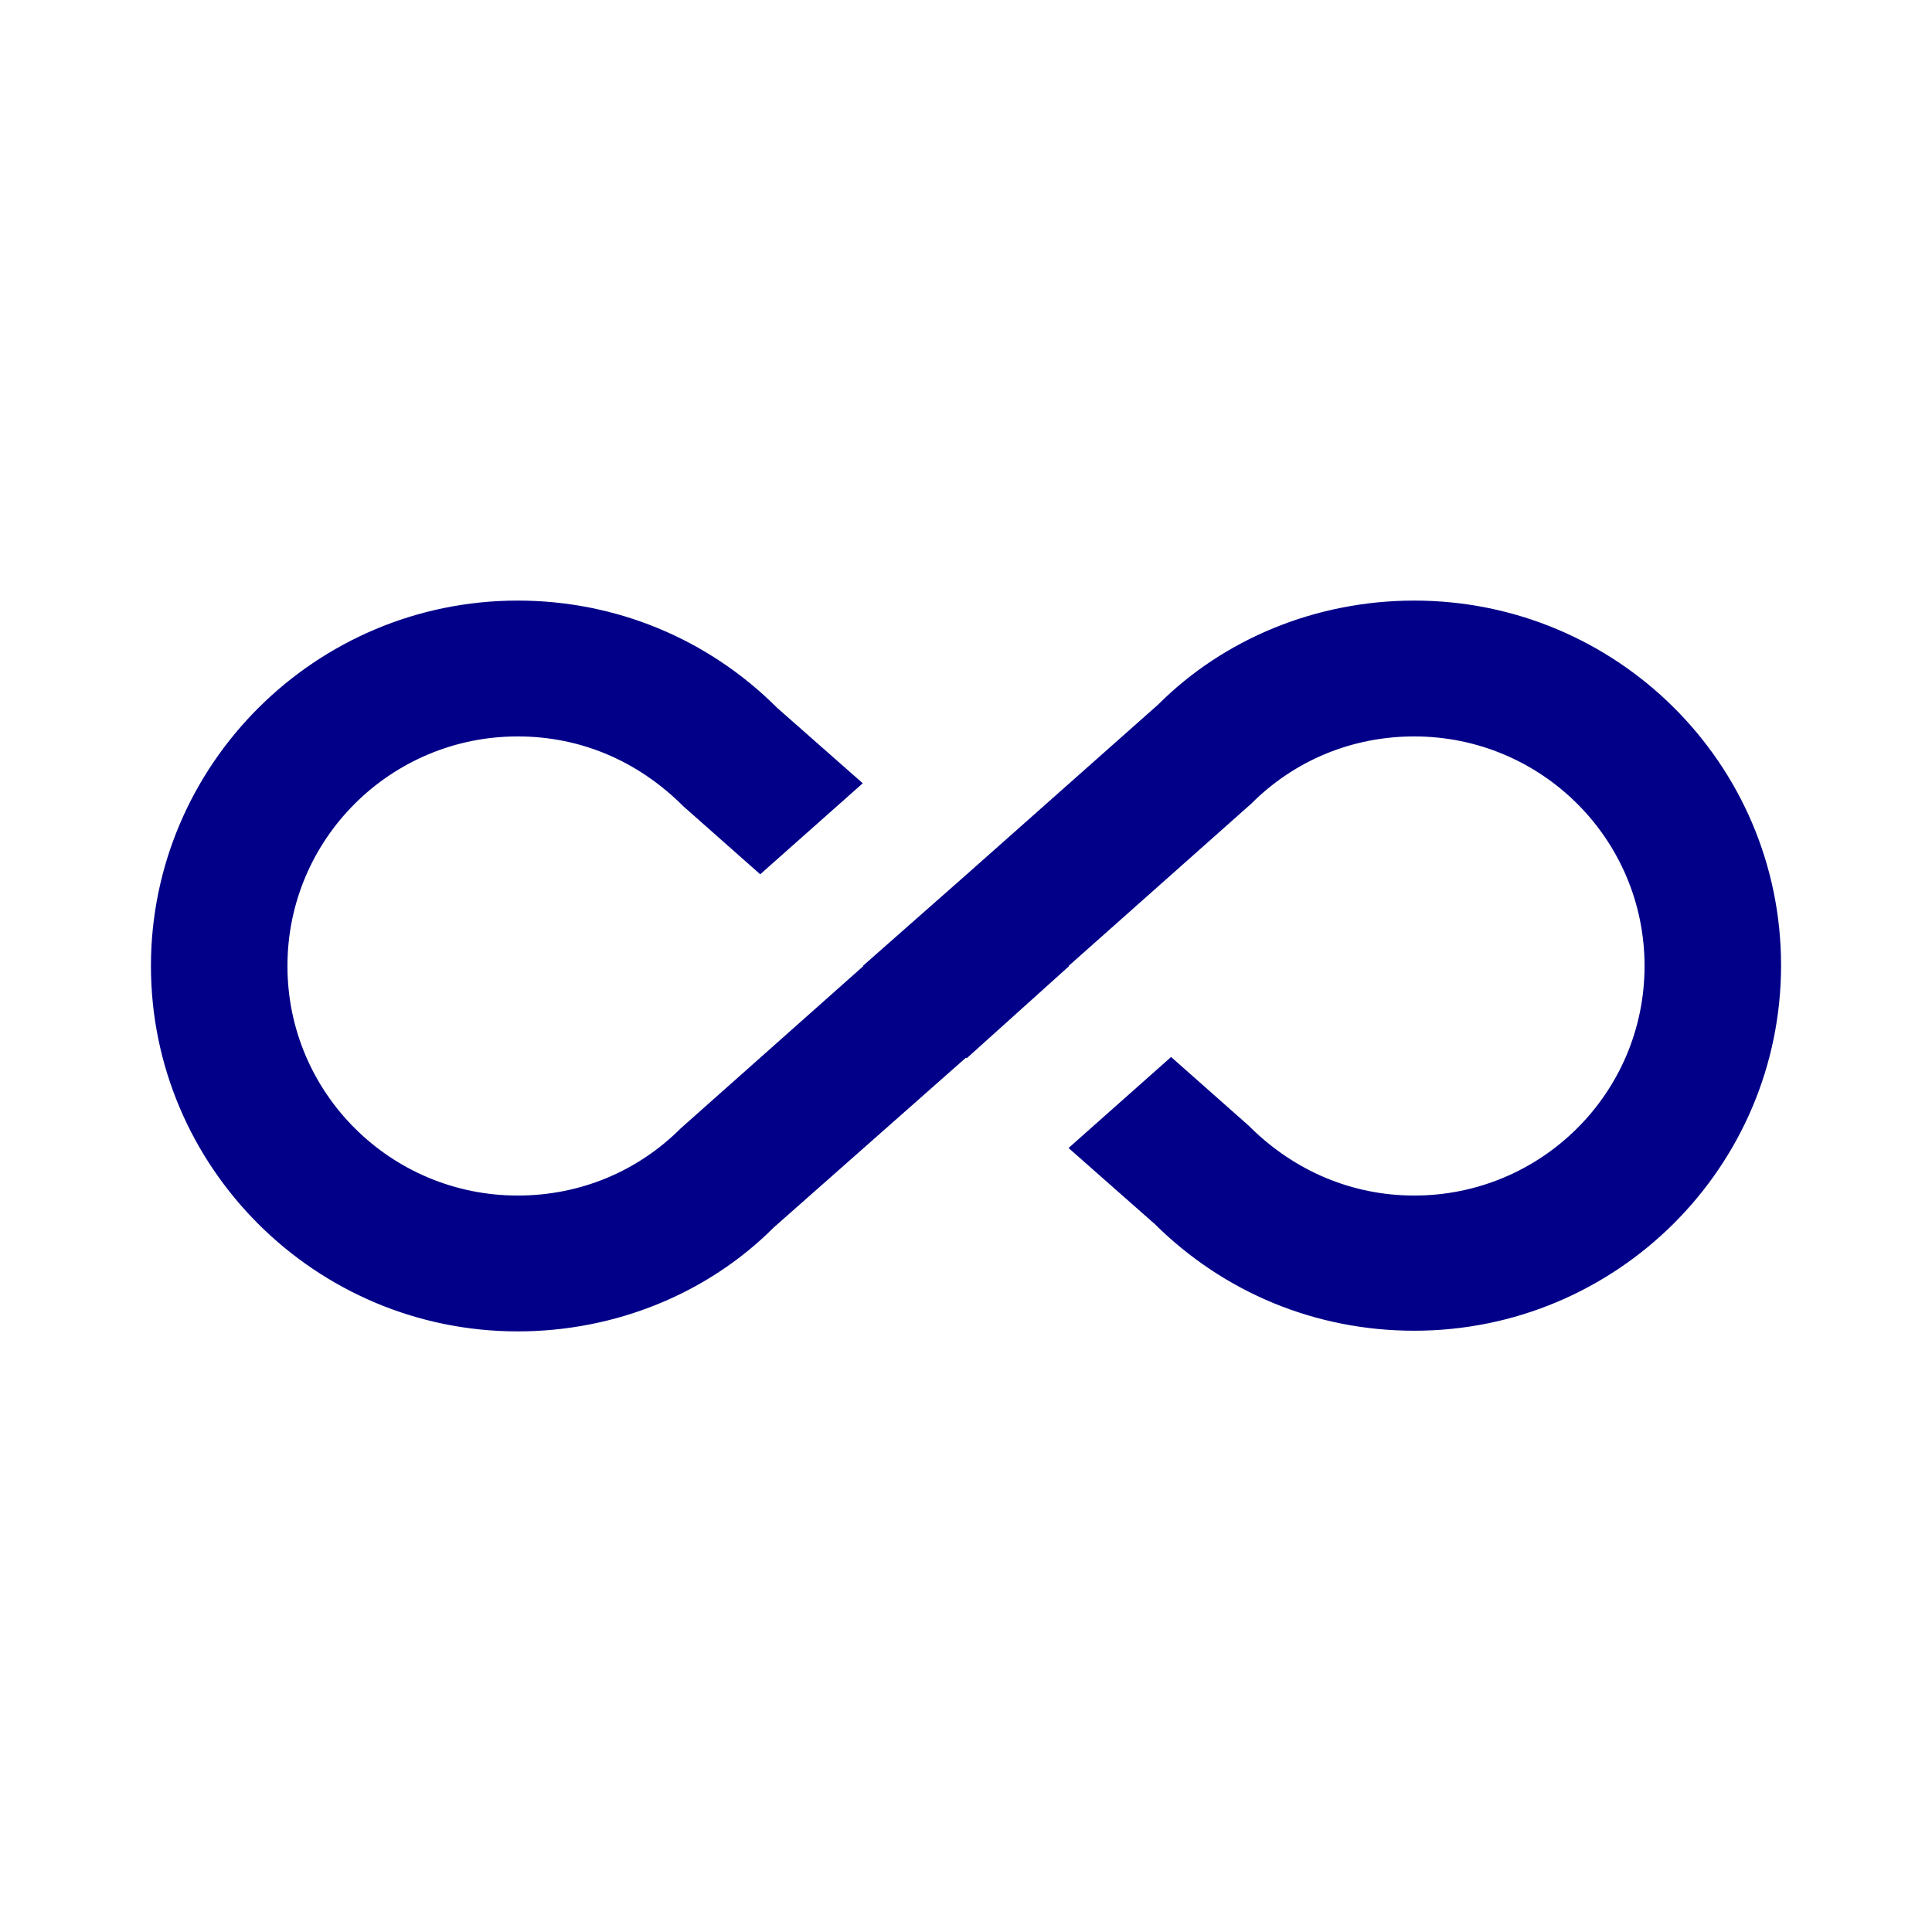 <?xml version="1.0" encoding="utf-8"?>
<!DOCTYPE svg PUBLIC "-//W3C//DTD SVG 1.1//EN" "http://www.w3.org/Graphics/SVG/1.1/DTD/svg11.dtd">
<svg xmlns="http://www.w3.org/2000/svg" xmlns:xlink="http://www.w3.org/1999/xlink" version="1.1" baseProfile="full" width="64" height="64" viewBox="0 0 64.00 64.00" enable-background="new 0 0 64.00 64.00" xml:space="preserve">
	<path fill="#020088" d="M 46.849,19.895C 43.611,19.895 40.55,21.155 38.368,23.337L 32,28.985L 28.58,32L 28.603,32L 22.55,37.378C 21.11,38.818 19.198,39.604 17.15,39.604C 12.942,39.604 9.522,36.207 9.522,32C 9.522,27.792 12.942,24.395 17.15,24.395C 19.198,24.395 21.11,25.181 22.64,26.712L 25.183,28.962L 28.58,25.947L 25.746,23.45C 23.451,21.155 20.39,19.895 17.15,19.895C 10.445,19.895 5,25.34 5,32C 5,38.66 10.445,44.104 17.15,44.104C 20.39,44.104 23.451,42.845 25.632,40.661L 32,35.036L 32.022,35.058L 35.419,32L 35.397,32L 41.451,26.622C 42.89,25.181 44.801,24.395 46.849,24.395C 51.059,24.395 54.478,27.792 54.478,32C 54.478,36.207 51.059,39.604 46.849,39.604C 44.826,39.604 42.89,38.818 41.361,37.286L 38.794,35.014L 35.397,38.029L 38.254,40.549C 40.55,42.823 43.589,44.082 46.849,44.082C 53.555,44.082 59,38.66 59,31.978C 59,25.295 53.555,19.895 46.849,19.895 Z "/>
</svg>
